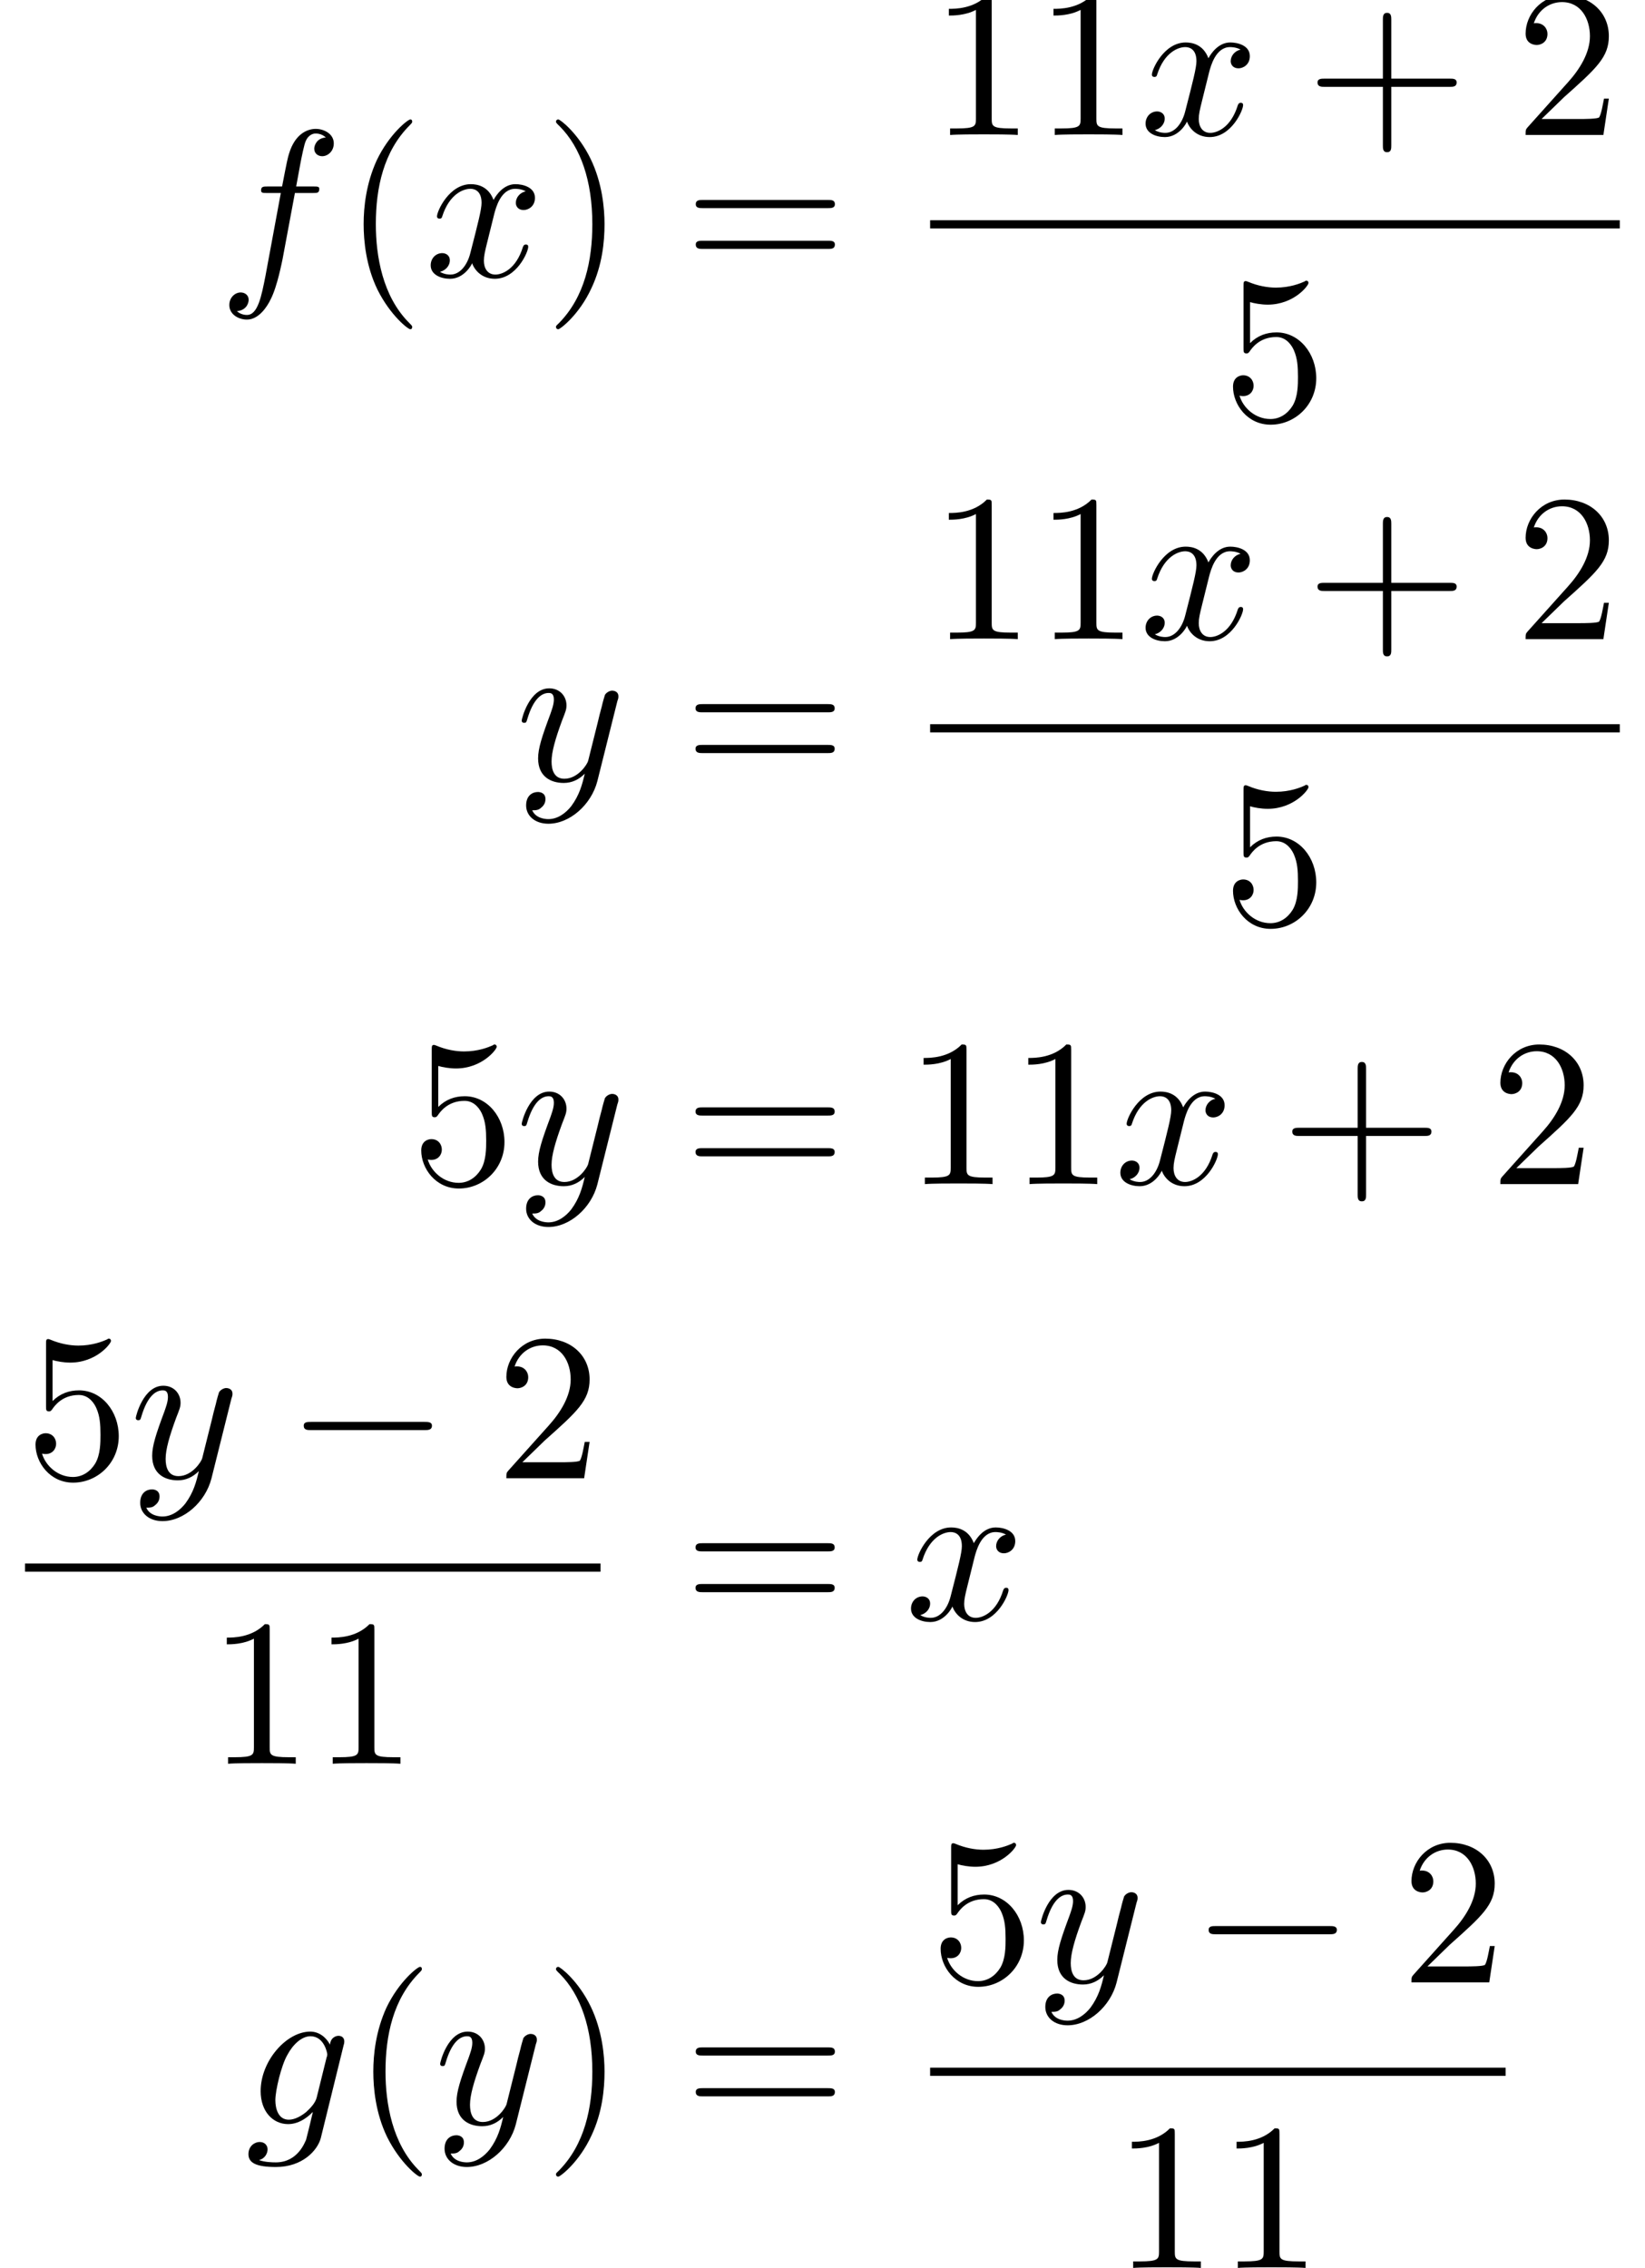 <?xml version="1.0" encoding="UTF-8"?>
<svg xmlns="http://www.w3.org/2000/svg" xmlns:xlink="http://www.w3.org/1999/xlink" width="78.26pt" height="107.87pt" viewBox="0 0 78.26 107.87" version="1.1">
<defs>
<g>
<symbol overflow="visible" id="glyph0-0">
<path style="stroke:none;" d=""/>
</symbol>
<symbol overflow="visible" id="glyph0-1">
<path style="stroke:none;" d="M 3.65 -3.98 L 4.51 -3.98 C 4.71 -3.98 4.81 -3.98 4.81 -4.18 C 4.81 -4.29 4.71 -4.29 4.54 -4.29 L 3.71 -4.29 L 3.92 -5.43 C 3.96 -5.64 4.10 -6.34 4.17 -6.46 C 4.25 -6.65 4.42 -6.81 4.64 -6.81 C 4.67 -6.81 4.93 -6.81 5.12 -6.62 C 4.68 -6.59 4.57 -6.23 4.57 -6.09 C 4.57 -5.85 4.76 -5.73 4.95 -5.73 C 5.21 -5.73 5.5 -5.96 5.5 -6.34 C 5.5 -6.79 5.04 -7.03 4.64 -7.03 C 4.29 -7.03 3.67 -6.84 3.37 -5.85 C 3.31 -5.65 3.28 -5.54 3.04 -4.29 L 2.35 -4.29 C 2.15 -4.29 2.04 -4.29 2.04 -4.10 C 2.04 -3.98 2.14 -3.98 2.32 -3.98 L 2.98 -3.98 L 2.25 -0.04 C 2.06 0.92 1.89 1.82 1.37 1.82 C 1.32 1.82 1.09 1.82 0.89 1.64 C 1.35 1.60 1.45 1.25 1.45 1.10 C 1.45 0.87 1.26 0.75 1.07 0.75 C 0.81 0.75 0.53 0.98 0.53 1.35 C 0.53 1.79 0.96 2.04 1.37 2.04 C 1.92 2.04 2.32 1.45 2.5 1.07 C 2.82 0.45 3.04 -0.75 3.06 -0.82 Z M 3.65 -3.98 "/>
</symbol>
<symbol overflow="visible" id="glyph0-2">
<path style="stroke:none;" d="M 3.32 -3.01 C 3.39 -3.26 3.62 -4.18 4.31 -4.18 C 4.35 -4.18 4.60 -4.18 4.81 -4.06 C 4.53 -4 4.34 -3.76 4.34 -3.51 C 4.34 -3.35 4.45 -3.17 4.71 -3.17 C 4.93 -3.17 5.25 -3.34 5.25 -3.75 C 5.25 -4.26 4.67 -4.40 4.32 -4.40 C 3.75 -4.40 3.40 -3.87 3.28 -3.65 C 3.03 -4.31 2.5 -4.40 2.20 -4.40 C 1.17 -4.40 0.59 -3.12 0.59 -2.87 C 0.59 -2.76 0.70 -2.76 0.71 -2.76 C 0.79 -2.76 0.82 -2.79 0.84 -2.87 C 1.18 -3.93 1.84 -4.18 2.18 -4.18 C 2.37 -4.18 2.71 -4.09 2.71 -3.51 C 2.71 -3.20 2.54 -2.54 2.18 -1.14 C 2.03 -0.53 1.67 -0.10 1.23 -0.10 C 1.17 -0.10 0.95 -0.10 0.73 -0.23 C 0.98 -0.29 1.20 -0.5 1.20 -0.78 C 1.20 -1.04 0.98 -1.12 0.84 -1.12 C 0.53 -1.12 0.29 -0.87 0.29 -0.54 C 0.29 -0.09 0.78 0.10 1.21 0.10 C 1.89 0.10 2.25 -0.59 2.26 -0.64 C 2.39 -0.28 2.75 0.10 3.34 0.10 C 4.37 0.10 4.93 -1.17 4.93 -1.42 C 4.93 -1.53 4.85 -1.53 4.82 -1.53 C 4.73 -1.53 4.71 -1.48 4.68 -1.42 C 4.35 -0.34 3.68 -0.10 3.37 -0.10 C 2.98 -0.10 2.82 -0.42 2.82 -0.76 C 2.82 -0.98 2.87 -1.20 2.98 -1.64 Z M 3.32 -3.01 "/>
</symbol>
<symbol overflow="visible" id="glyph0-3">
<path style="stroke:none;" d="M 4.84 -3.79 C 4.89 -3.93 4.89 -3.95 4.89 -4.03 C 4.89 -4.20 4.75 -4.29 4.59 -4.29 C 4.5 -4.29 4.34 -4.23 4.25 -4.09 C 4.23 -4.03 4.14 -3.73 4.10 -3.54 C 4.03 -3.29 3.96 -3.01 3.90 -2.75 L 3.45 -0.95 C 3.42 -0.81 2.98 -0.10 2.32 -0.10 C 1.82 -0.10 1.71 -0.54 1.71 -0.92 C 1.71 -1.37 1.89 -2 2.21 -2.87 C 2.37 -3.28 2.42 -3.39 2.42 -3.59 C 2.42 -4.03 2.10 -4.40 1.60 -4.40 C 0.65 -4.40 0.29 -2.95 0.29 -2.87 C 0.29 -2.76 0.39 -2.76 0.40 -2.76 C 0.51 -2.76 0.51 -2.79 0.56 -2.95 C 0.84 -3.89 1.23 -4.18 1.57 -4.18 C 1.65 -4.18 1.82 -4.18 1.82 -3.87 C 1.82 -3.62 1.71 -3.35 1.65 -3.17 C 1.25 -2.10 1.07 -1.54 1.07 -1.07 C 1.07 -0.18 1.70 0.10 2.29 0.10 C 2.68 0.10 3.01 -0.06 3.29 -0.34 C 3.17 0.17 3.04 0.67 2.65 1.20 C 2.39 1.53 2.01 1.82 1.56 1.82 C 1.42 1.82 0.96 1.79 0.79 1.40 C 0.95 1.40 1.09 1.40 1.21 1.28 C 1.32 1.20 1.42 1.06 1.42 0.87 C 1.42 0.56 1.15 0.53 1.06 0.53 C 0.82 0.53 0.5 0.68 0.5 1.17 C 0.5 1.67 0.93 2.04 1.56 2.04 C 2.57 2.04 3.60 1.14 3.89 0.01 Z M 4.84 -3.79 "/>
</symbol>
<symbol overflow="visible" id="glyph0-4">
<path style="stroke:none;" d="M 4.68 -3.76 C 4.70 -3.81 4.71 -3.87 4.71 -3.93 C 4.71 -4.10 4.60 -4.20 4.43 -4.20 C 4.34 -4.20 4.06 -4.14 4.03 -3.78 C 3.84 -4.14 3.5 -4.40 3.09 -4.40 C 1.96 -4.40 0.73 -3.01 0.73 -1.57 C 0.73 -0.59 1.32 0 2.04 0 C 2.64 0 3.10 -0.46 3.20 -0.57 L 3.21 -0.56 C 3.01 0.31 2.89 0.73 2.89 0.75 C 2.84 0.84 2.51 1.82 1.45 1.82 C 1.26 1.82 0.93 1.81 0.65 1.71 C 0.95 1.64 1.06 1.37 1.06 1.20 C 1.06 1.04 0.95 0.85 0.68 0.85 C 0.46 0.85 0.15 1.03 0.15 1.43 C 0.15 1.84 0.51 2.04 1.46 2.04 C 2.71 2.04 3.43 1.26 3.59 0.67 Z M 3.40 -1.28 C 3.34 -1.01 3.10 -0.76 2.89 -0.57 C 2.68 -0.40 2.37 -0.21 2.07 -0.21 C 1.57 -0.21 1.43 -0.73 1.43 -1.14 C 1.43 -1.60 1.71 -2.79 2 -3.29 C 2.26 -3.78 2.68 -4.18 3.10 -4.18 C 3.76 -4.18 3.90 -3.37 3.90 -3.32 C 3.90 -3.28 3.89 -3.21 3.87 -3.18 Z M 3.40 -1.28 "/>
</symbol>
<symbol overflow="visible" id="glyph1-0">
<path style="stroke:none;" d=""/>
</symbol>
<symbol overflow="visible" id="glyph1-1">
<path style="stroke:none;" d="M 3.29 2.39 C 3.29 2.35 3.29 2.34 3.12 2.17 C 1.89 0.92 1.56 -0.96 1.56 -2.5 C 1.56 -4.23 1.93 -5.96 3.17 -7.20 C 3.29 -7.32 3.29 -7.34 3.29 -7.37 C 3.29 -7.45 3.26 -7.48 3.20 -7.48 C 3.09 -7.48 2.20 -6.79 1.60 -5.53 C 1.10 -4.43 0.98 -3.32 0.98 -2.5 C 0.98 -1.71 1.09 -0.51 1.64 0.62 C 2.25 1.84 3.09 2.5 3.20 2.5 C 3.26 2.5 3.29 2.46 3.29 2.39 Z M 3.29 2.39 "/>
</symbol>
<symbol overflow="visible" id="glyph1-2">
<path style="stroke:none;" d="M 2.87 -2.5 C 2.87 -3.26 2.76 -4.46 2.21 -5.60 C 1.62 -6.82 0.76 -7.48 0.67 -7.48 C 0.60 -7.48 0.56 -7.43 0.56 -7.37 C 0.56 -7.34 0.56 -7.32 0.75 -7.14 C 1.73 -6.15 2.29 -4.57 2.29 -2.5 C 2.29 -0.78 1.93 0.96 0.70 2.21 C 0.56 2.34 0.56 2.35 0.56 2.39 C 0.56 2.45 0.60 2.5 0.67 2.5 C 0.76 2.5 1.67 1.81 2.25 0.54 C 2.76 -0.54 2.87 -1.65 2.87 -2.5 Z M 2.87 -2.5 "/>
</symbol>
<symbol overflow="visible" id="glyph1-3">
<path style="stroke:none;" d="M 6.84 -3.26 C 7 -3.26 7.18 -3.26 7.18 -3.45 C 7.18 -3.65 7 -3.65 6.85 -3.65 L 0.89 -3.65 C 0.75 -3.65 0.56 -3.65 0.56 -3.45 C 0.56 -3.26 0.75 -3.26 0.89 -3.26 Z M 6.85 -1.32 C 7 -1.32 7.18 -1.32 7.18 -1.53 C 7.18 -1.71 7 -1.71 6.84 -1.71 L 0.89 -1.71 C 0.75 -1.71 0.56 -1.71 0.56 -1.53 C 0.56 -1.32 0.75 -1.32 0.89 -1.32 Z M 6.85 -1.32 "/>
</symbol>
<symbol overflow="visible" id="glyph1-4">
<path style="stroke:none;" d="M 2.93 -6.37 C 2.93 -6.62 2.93 -6.64 2.70 -6.64 C 2.07 -6 1.20 -6 0.89 -6 L 0.89 -5.68 C 1.09 -5.68 1.67 -5.68 2.18 -5.95 L 2.18 -0.78 C 2.18 -0.42 2.15 -0.31 1.26 -0.31 L 0.95 -0.31 L 0.95 0 C 1.29 -0.03 2.15 -0.03 2.56 -0.03 C 2.95 -0.03 3.82 -0.03 4.17 0 L 4.17 -0.31 L 3.85 -0.31 C 2.95 -0.31 2.93 -0.42 2.93 -0.78 Z M 2.93 -6.37 "/>
</symbol>
<symbol overflow="visible" id="glyph1-5">
<path style="stroke:none;" d="M 4.07 -2.29 L 6.85 -2.29 C 7 -2.29 7.18 -2.29 7.18 -2.5 C 7.18 -2.68 7 -2.68 6.85 -2.68 L 4.07 -2.68 L 4.07 -5.48 C 4.07 -5.62 4.07 -5.81 3.87 -5.81 C 3.67 -5.81 3.67 -5.62 3.67 -5.48 L 3.67 -2.68 L 0.89 -2.68 C 0.75 -2.68 0.56 -2.68 0.56 -2.5 C 0.56 -2.29 0.75 -2.29 0.89 -2.29 L 3.67 -2.29 L 3.67 0.5 C 3.67 0.64 3.67 0.82 3.87 0.82 C 4.07 0.82 4.07 0.64 4.07 0.5 Z M 4.07 -2.29 "/>
</symbol>
<symbol overflow="visible" id="glyph1-6">
<path style="stroke:none;" d="M 1.26 -0.76 L 2.32 -1.79 C 3.87 -3.17 4.46 -3.70 4.46 -4.70 C 4.46 -5.84 3.57 -6.64 2.35 -6.64 C 1.23 -6.64 0.5 -5.71 0.5 -4.82 C 0.5 -4.28 1 -4.28 1.03 -4.28 C 1.20 -4.28 1.54 -4.39 1.54 -4.81 C 1.54 -5.06 1.35 -5.32 1.01 -5.32 C 0.93 -5.32 0.92 -5.32 0.89 -5.31 C 1.10 -5.96 1.65 -6.32 2.23 -6.32 C 3.14 -6.32 3.56 -5.51 3.56 -4.70 C 3.56 -3.90 3.07 -3.12 2.51 -2.5 L 0.60 -0.37 C 0.5 -0.26 0.5 -0.23 0.5 0 L 4.20 0 L 4.46 -1.73 L 4.23 -1.73 C 4.17 -1.43 4.10 -1 4 -0.84 C 3.93 -0.76 3.28 -0.76 3.06 -0.76 Z M 1.26 -0.76 "/>
</symbol>
<symbol overflow="visible" id="glyph1-7">
<path style="stroke:none;" d="M 4.46 -2 C 4.46 -3.18 3.65 -4.18 2.57 -4.18 C 2.10 -4.18 1.67 -4.03 1.31 -3.67 L 1.31 -5.62 C 1.51 -5.56 1.84 -5.5 2.15 -5.5 C 3.39 -5.5 4.09 -6.40 4.09 -6.53 C 4.09 -6.59 4.06 -6.64 3.98 -6.64 C 3.98 -6.64 3.95 -6.64 3.90 -6.60 C 3.70 -6.51 3.21 -6.31 2.54 -6.31 C 2.15 -6.31 1.68 -6.39 1.21 -6.59 C 1.14 -6.62 1.12 -6.62 1.10 -6.62 C 1 -6.62 1 -6.54 1 -6.39 L 1 -3.43 C 1 -3.26 1 -3.18 1.14 -3.18 C 1.21 -3.18 1.23 -3.20 1.28 -3.26 C 1.39 -3.42 1.75 -3.96 2.56 -3.96 C 3.07 -3.96 3.32 -3.51 3.40 -3.32 C 3.56 -2.95 3.59 -2.57 3.59 -2.07 C 3.59 -1.71 3.59 -1.12 3.34 -0.70 C 3.10 -0.31 2.73 -0.06 2.28 -0.06 C 1.56 -0.06 0.98 -0.59 0.81 -1.17 C 0.84 -1.17 0.87 -1.15 0.98 -1.15 C 1.31 -1.15 1.48 -1.40 1.48 -1.64 C 1.48 -1.89 1.31 -2.14 0.98 -2.14 C 0.84 -2.14 0.5 -2.06 0.5 -1.60 C 0.5 -0.75 1.18 0.21 2.29 0.21 C 3.45 0.21 4.46 -0.73 4.46 -2 Z M 4.46 -2 "/>
</symbol>
<symbol overflow="visible" id="glyph2-0">
<path style="stroke:none;" d=""/>
</symbol>
<symbol overflow="visible" id="glyph2-1">
<path style="stroke:none;" d="M 6.56 -2.29 C 6.73 -2.29 6.92 -2.29 6.92 -2.5 C 6.92 -2.68 6.73 -2.68 6.56 -2.68 L 1.17 -2.68 C 1 -2.68 0.82 -2.68 0.82 -2.5 C 0.82 -2.29 1 -2.29 1.17 -2.29 Z M 6.56 -2.29 "/>
</symbol>
</g>
<clipPath id="clip1">
  <path d="M 53 101 L 63 101 L 63 107.87 L 53 107.87 Z M 53 101 "/>
</clipPath>
</defs>
<g id="surface1">
<g style="fill:rgb(0%,0%,0%);fill-opacity:1;">
  <use xlink:href="#glyph0-1" x="10.38" y="13.16"/>
</g>
<g style="fill:rgb(0%,0%,0%);fill-opacity:1;">
  <use xlink:href="#glyph1-1" x="16.32" y="13.16"/>
</g>
<g style="fill:rgb(0%,0%,0%);fill-opacity:1;">
  <use xlink:href="#glyph0-2" x="20.20" y="13.16"/>
</g>
<g style="fill:rgb(0%,0%,0%);fill-opacity:1;">
  <use xlink:href="#glyph1-2" x="25.89" y="13.16"/>
</g>
<g style="fill:rgb(0%,0%,0%);fill-opacity:1;">
  <use xlink:href="#glyph1-3" x="32.54" y="13.16"/>
</g>
<g style="fill:rgb(0%,0%,0%);fill-opacity:1;">
  <use xlink:href="#glyph1-4" x="44.25" y="6.42"/>
  <use xlink:href="#glyph1-4" x="49.23" y="6.42"/>
</g>
<g style="fill:rgb(0%,0%,0%);fill-opacity:1;">
  <use xlink:href="#glyph0-2" x="54.21" y="6.42"/>
</g>
<g style="fill:rgb(0%,0%,0%);fill-opacity:1;">
  <use xlink:href="#glyph1-5" x="62.12" y="6.42"/>
</g>
<g style="fill:rgb(0%,0%,0%);fill-opacity:1;">
  <use xlink:href="#glyph1-6" x="72.08" y="6.42"/>
</g>
<path style="fill:none;stroke-width:0.39;stroke-linecap:butt;stroke-linejoin:miter;stroke:rgb(0%,0%,0%);stroke-opacity:1;stroke-miterlimit:10;" d="M -0.00 -0.00 L 32.81 -0.00 " transform="matrix(1,0,0,-1,44.25,10.67)"/>
<g style="fill:rgb(0%,0%,0%);fill-opacity:1;">
  <use xlink:href="#glyph1-7" x="58.16" y="19.99"/>
</g>
<g style="fill:rgb(0%,0%,0%);fill-opacity:1;">
  <use xlink:href="#glyph0-3" x="24.53" y="37.14"/>
</g>
<g style="fill:rgb(0%,0%,0%);fill-opacity:1;">
  <use xlink:href="#glyph1-3" x="32.53" y="37.14"/>
</g>
<g style="fill:rgb(0%,0%,0%);fill-opacity:1;">
  <use xlink:href="#glyph1-4" x="44.25" y="30.4"/>
  <use xlink:href="#glyph1-4" x="49.23" y="30.4"/>
</g>
<g style="fill:rgb(0%,0%,0%);fill-opacity:1;">
  <use xlink:href="#glyph0-2" x="54.21" y="30.4"/>
</g>
<g style="fill:rgb(0%,0%,0%);fill-opacity:1;">
  <use xlink:href="#glyph1-5" x="62.12" y="30.4"/>
</g>
<g style="fill:rgb(0%,0%,0%);fill-opacity:1;">
  <use xlink:href="#glyph1-6" x="72.08" y="30.4"/>
</g>
<path style="fill:none;stroke-width:0.39;stroke-linecap:butt;stroke-linejoin:miter;stroke:rgb(0%,0%,0%);stroke-opacity:1;stroke-miterlimit:10;" d="M -0.00 0.00 L 32.81 0.00 " transform="matrix(1,0,0,-1,44.25,34.64)"/>
<g style="fill:rgb(0%,0%,0%);fill-opacity:1;">
  <use xlink:href="#glyph1-7" x="58.16" y="43.97"/>
</g>
<g style="fill:rgb(0%,0%,0%);fill-opacity:1;">
  <use xlink:href="#glyph1-7" x="19.54" y="56.32"/>
</g>
<g style="fill:rgb(0%,0%,0%);fill-opacity:1;">
  <use xlink:href="#glyph0-3" x="24.53" y="56.32"/>
</g>
<g style="fill:rgb(0%,0%,0%);fill-opacity:1;">
  <use xlink:href="#glyph1-3" x="32.53" y="56.32"/>
</g>
<g style="fill:rgb(0%,0%,0%);fill-opacity:1;">
  <use xlink:href="#glyph1-4" x="43.05" y="56.32"/>
  <use xlink:href="#glyph1-4" x="48.03" y="56.32"/>
</g>
<g style="fill:rgb(0%,0%,0%);fill-opacity:1;">
  <use xlink:href="#glyph0-2" x="53.01" y="56.32"/>
</g>
<g style="fill:rgb(0%,0%,0%);fill-opacity:1;">
  <use xlink:href="#glyph1-5" x="60.92" y="56.32"/>
</g>
<g style="fill:rgb(0%,0%,0%);fill-opacity:1;">
  <use xlink:href="#glyph1-6" x="70.88" y="56.32"/>
</g>
<g style="fill:rgb(0%,0%,0%);fill-opacity:1;">
  <use xlink:href="#glyph1-7" x="1.19" y="70.31"/>
</g>
<g style="fill:rgb(0%,0%,0%);fill-opacity:1;">
  <use xlink:href="#glyph0-3" x="6.17" y="70.31"/>
</g>
<g style="fill:rgb(0%,0%,0%);fill-opacity:1;">
  <use xlink:href="#glyph2-1" x="13.63" y="70.31"/>
</g>
<g style="fill:rgb(0%,0%,0%);fill-opacity:1;">
  <use xlink:href="#glyph1-6" x="23.59" y="70.31"/>
</g>
<path style="fill:none;stroke-width:0.39;stroke-linecap:butt;stroke-linejoin:miter;stroke:rgb(0%,0%,0%);stroke-opacity:1;stroke-miterlimit:10;" d="M -0.00 0.00 L 27.38 0.00 " transform="matrix(1,0,0,-1,1.19,74.56)"/>
<g style="fill:rgb(0%,0%,0%);fill-opacity:1;">
  <use xlink:href="#glyph1-4" x="9.90" y="83.89"/>
  <use xlink:href="#glyph1-4" x="14.88" y="83.89"/>
</g>
<g style="fill:rgb(0%,0%,0%);fill-opacity:1;">
  <use xlink:href="#glyph1-3" x="32.53" y="77.05"/>
</g>
<g style="fill:rgb(0%,0%,0%);fill-opacity:1;">
  <use xlink:href="#glyph0-2" x="43.05" y="77.05"/>
</g>
<g style="fill:rgb(0%,0%,0%);fill-opacity:1;">
  <use xlink:href="#glyph0-4" x="11.67" y="101.03"/>
</g>
<g style="fill:rgb(0%,0%,0%);fill-opacity:1;">
  <use xlink:href="#glyph1-1" x="16.78" y="101.03"/>
</g>
<g style="fill:rgb(0%,0%,0%);fill-opacity:1;">
  <use xlink:href="#glyph0-3" x="20.65" y="101.03"/>
</g>
<g style="fill:rgb(0%,0%,0%);fill-opacity:1;">
  <use xlink:href="#glyph1-2" x="25.89" y="101.03"/>
</g>
<g style="fill:rgb(0%,0%,0%);fill-opacity:1;">
  <use xlink:href="#glyph1-3" x="32.54" y="101.03"/>
</g>
<g style="fill:rgb(0%,0%,0%);fill-opacity:1;">
  <use xlink:href="#glyph1-7" x="44.25" y="94.29"/>
</g>
<g style="fill:rgb(0%,0%,0%);fill-opacity:1;">
  <use xlink:href="#glyph0-3" x="49.23" y="94.29"/>
</g>
<g style="fill:rgb(0%,0%,0%);fill-opacity:1;">
  <use xlink:href="#glyph2-1" x="56.68" y="94.29"/>
</g>
<g style="fill:rgb(0%,0%,0%);fill-opacity:1;">
  <use xlink:href="#glyph1-6" x="66.65" y="94.29"/>
</g>
<path style="fill:none;stroke-width:0.39;stroke-linecap:butt;stroke-linejoin:miter;stroke:rgb(0%,0%,0%);stroke-opacity:1;stroke-miterlimit:10;" d="M -0.00 0.00 L 27.38 0.00 " transform="matrix(1,0,0,-1,44.25,98.54)"/>
<g clip-path="url(#clip1)" clip-rule="nonzero">
<g style="fill:rgb(0%,0%,0%);fill-opacity:1;">
  <use xlink:href="#glyph1-4" x="52.96" y="107.87"/>
  <use xlink:href="#glyph1-4" x="57.94" y="107.87"/>
</g>
</g>
</g>
</svg>
